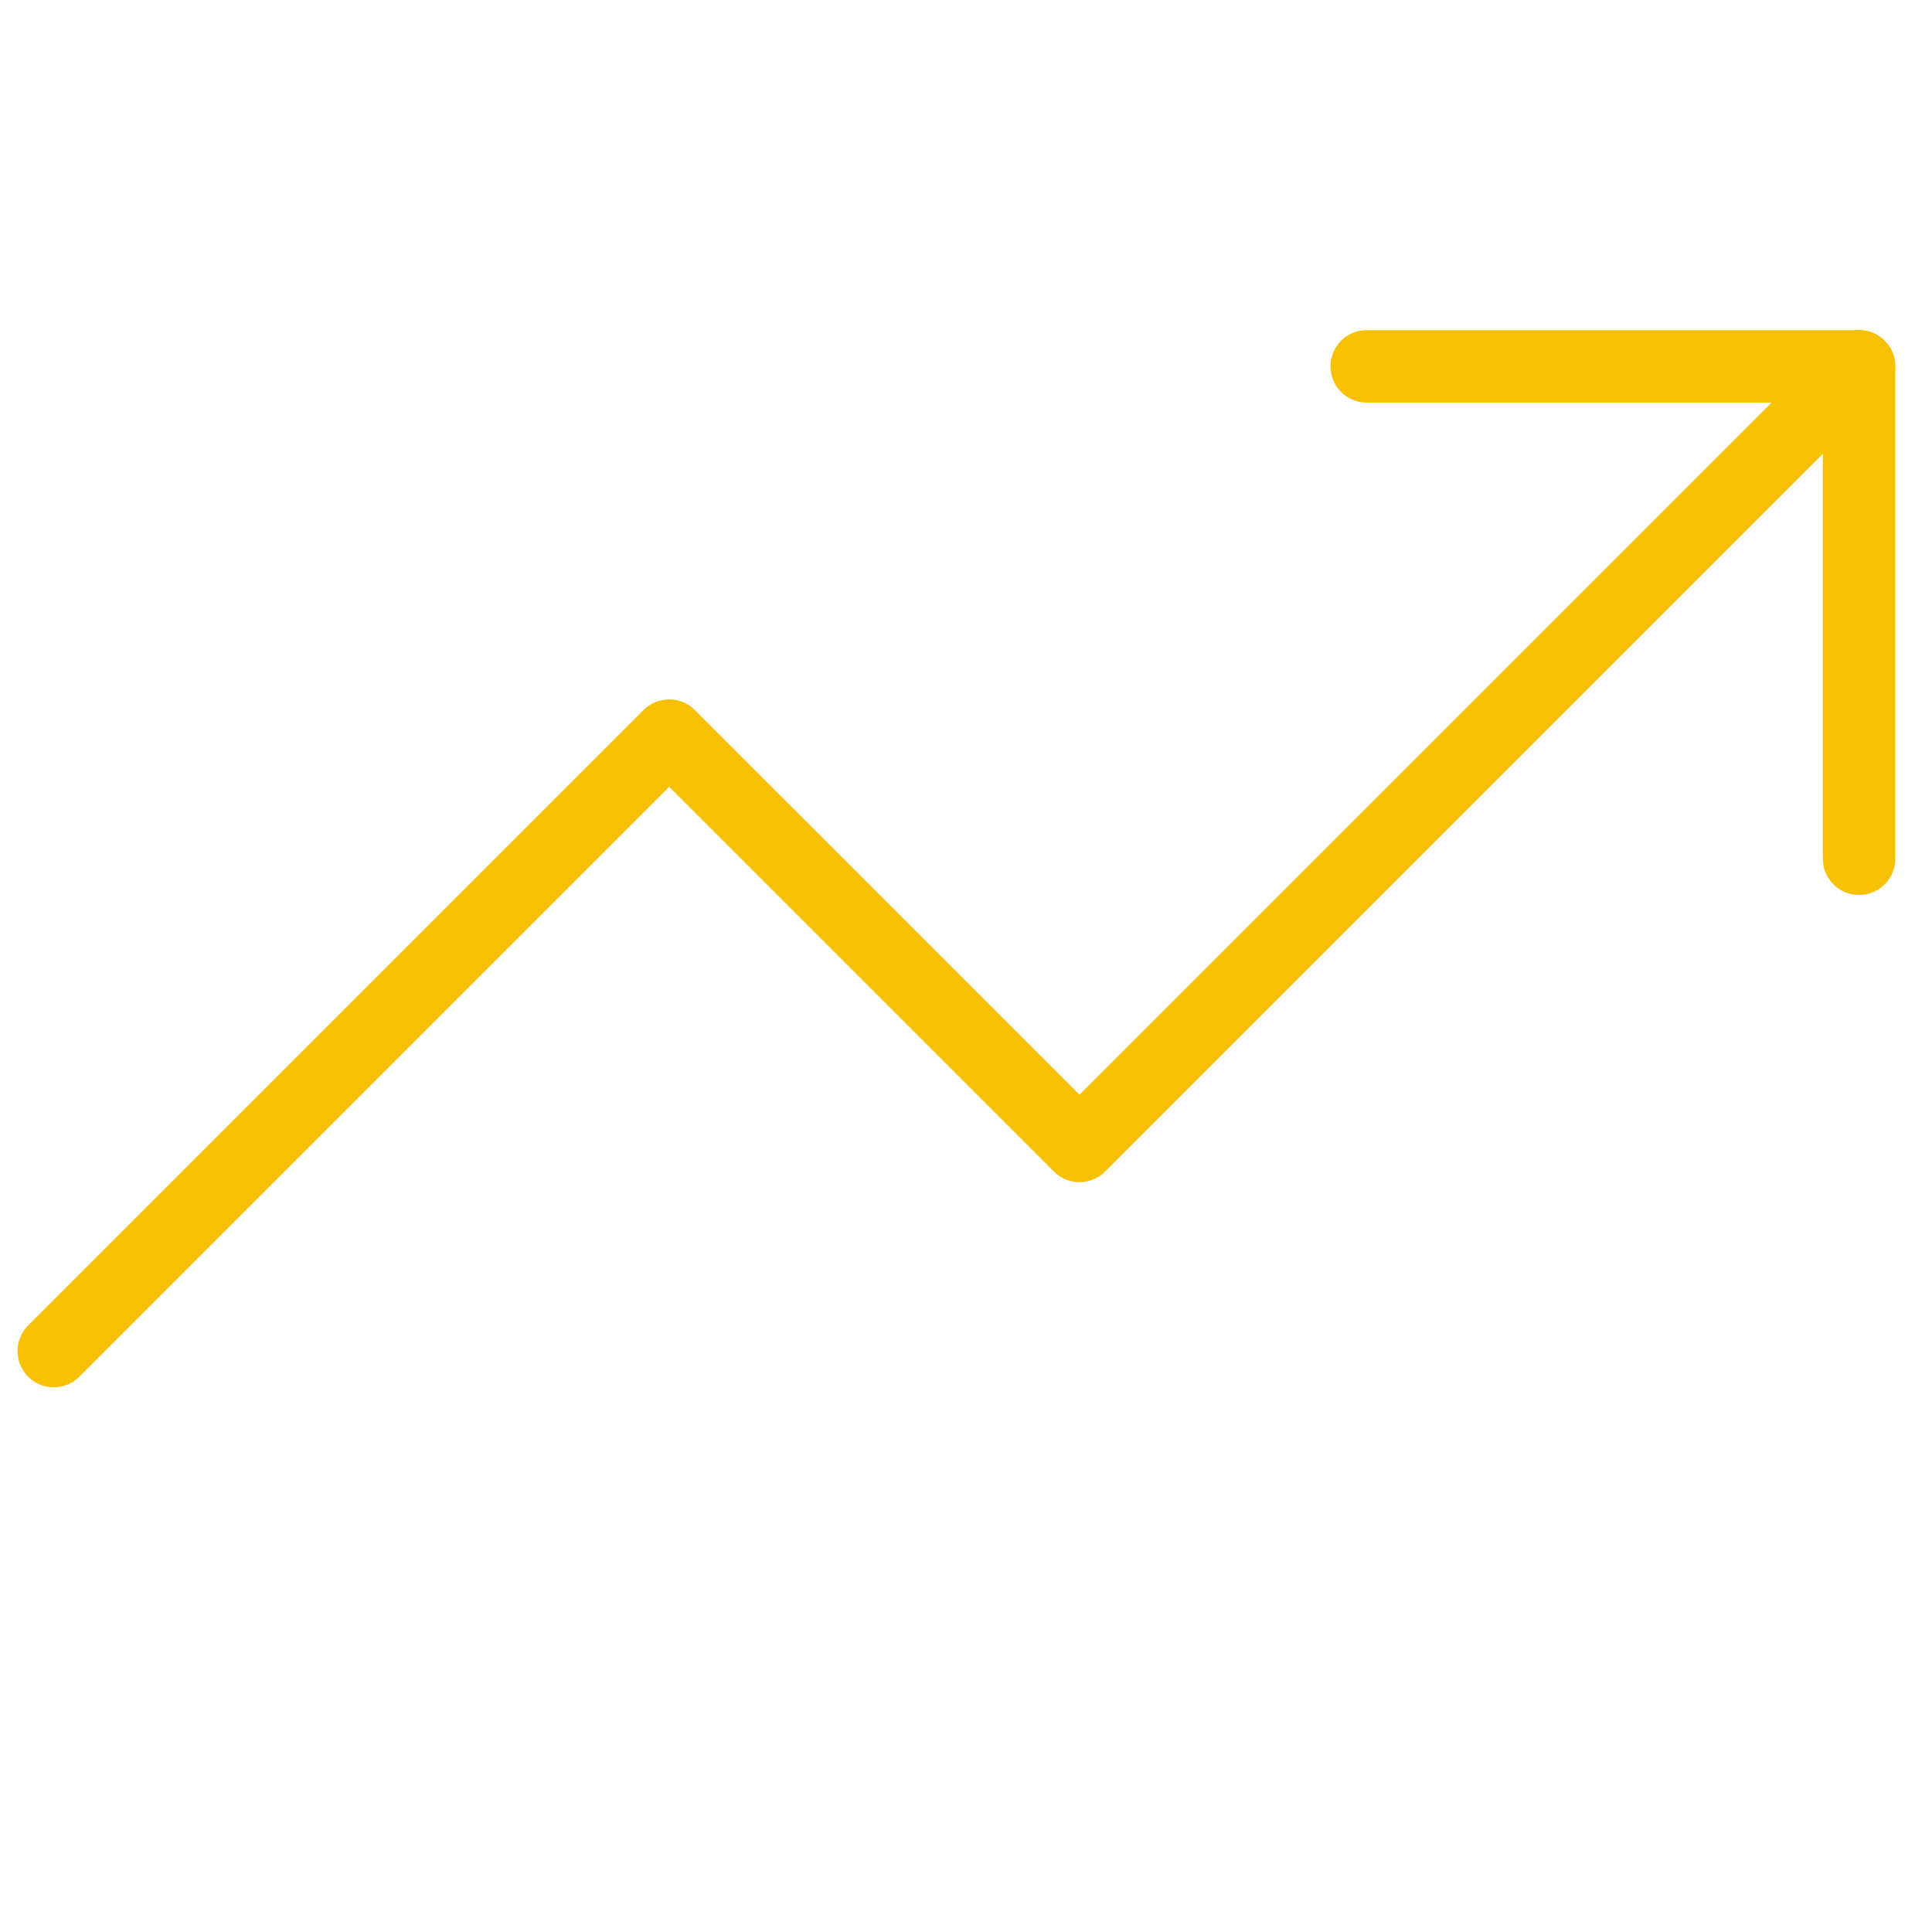 <?xml version="1.0" encoding="UTF-8"?>
<svg width="80px" height="80px" viewBox="0 0 80 80" version="1.1" xmlns="http://www.w3.org/2000/svg" xmlns:xlink="http://www.w3.org/1999/xlink">
    <!-- Generator: Sketch 51.1 (57501) - http://www.bohemiancoding.com/sketch -->
    <title>Icon-Scale-Yellow</title>
    <desc>Created with Sketch.</desc>
    <defs></defs>
    <g id="Icon-Scale-Yellow" stroke="none" stroke-width="1" fill="none" fill-rule="evenodd" stroke-linecap="round" stroke-linejoin="round">
        <g id="Group-8" transform="translate(2, 15)" stroke="#F5C100" stroke-width="3">
            <polyline id="Stroke-5" points="74.98 0.17 42.7 32.45 25.71 15.461 0.226 40.945"></polyline>
            <polyline id="Stroke-7" points="54.593 0.17 74.98 0.17 74.98 20.558"></polyline>
        </g>
    </g>
</svg>